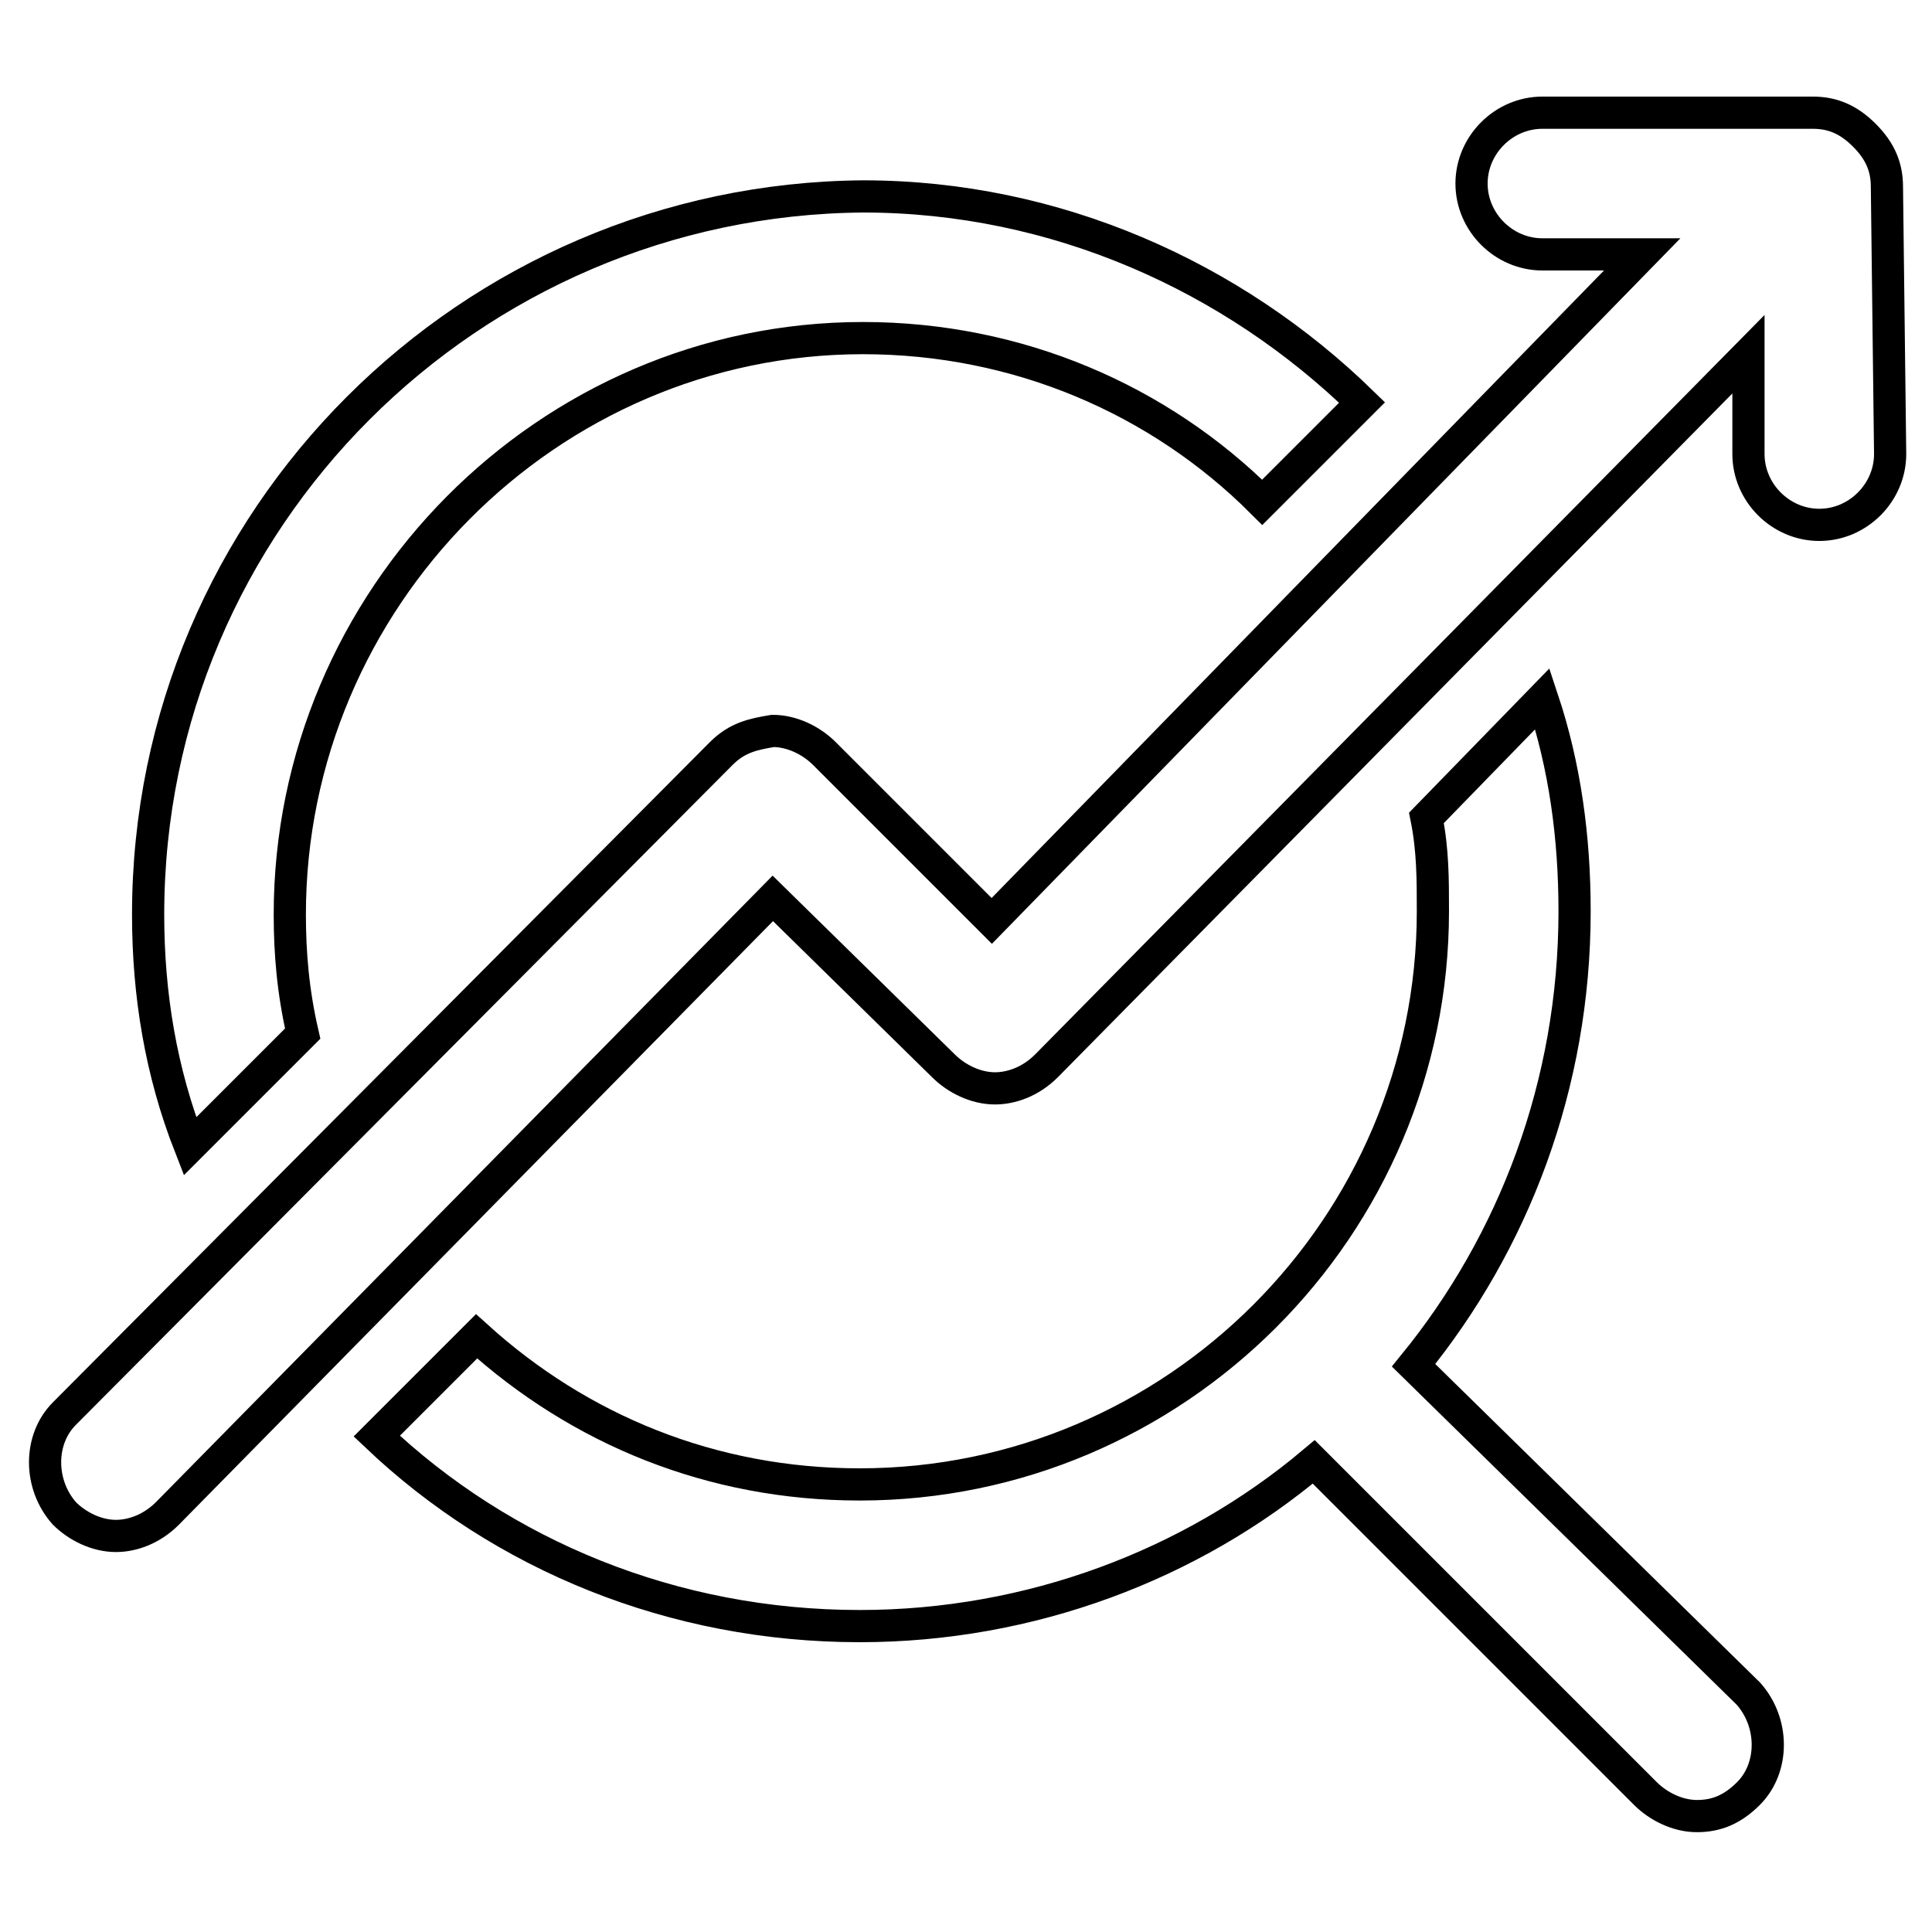 <?xml version="1.0" encoding="utf-8"?>
<svg xmlns="http://www.w3.org/2000/svg" xmlns:xlink="http://www.w3.org/1999/xlink" version="1.1" x="0px" y="0px" viewBox="0 0 60 60" style="enable-background:new 0 0 60 60;">
<style type="text/css">
	.st0{fill:none;stroke:#000000;stroke-miterlimit:10;}
</style>
<g id="Layer_2">
</g>
<g id="Layer_1">
	<g>
		<path class="st0" d="M9.4,32.1C9.1,30.8,9,29.6,9,28.4c0-9.8,8-17.9,17.8-17.9c4.8,0,9.2,1.9,12.4,5.1l3.1-3.1    c-4-3.9-9.5-6.4-15.5-6.4C14.6,6.2,4.6,16.1,4.6,28.4c0,2.5,0.4,4.9,1.3,7.2L9.4,32.1z"/>
		<path class="st0" d="M58.6,5.8c0-0.6-0.2-1.1-0.7-1.6s-1-0.7-1.6-0.7l0,0h-8.4c-1.2,0-2.2,1-2.2,2.2s1,2.2,2.2,2.2l0,0h3.1    L30.8,28.6l-5.2-5.2c-0.4-0.4-1-0.7-1.6-0.7c-0.6,0.1-1.1,0.2-1.6,0.7L2,43.9c-0.8,0.8-0.8,2.2,0,3.1c0.4,0.4,1,0.7,1.6,0.7    c0.5,0,1.1-0.2,1.6-0.7L24,27.9l5.3,5.2c0.4,0.4,1,0.7,1.6,0.7c0.5,0,1.1-0.2,1.6-0.7l21.8-22.1v3.1c0,1.2,1,2.2,2.2,2.2l0,0    c1.2,0,2.2-1,2.2-2.2L58.6,5.8z"/>
		<path class="st0" d="M43.9,42.4c3.1-3.8,5-8.7,5-14.1c0-2.3-0.3-4.5-1-6.6l-3.6,3.7c0.2,1,0.2,1.9,0.2,2.9c0,9.8-8,17.8-17.8,17.8    c-4.6,0-8.7-1.7-11.9-4.6l-3.1,3.1c3.9,3.7,9.2,5.9,15,5.9c5.3,0,10.3-1.9,14.1-5.1l10.3,10.3c0.4,0.4,1,0.7,1.6,0.7    c0.6,0,1.1-0.2,1.6-0.7c0.8-0.8,0.8-2.2,0-3.1L43.9,42.4z"/>
	</g>
</g>
</svg>